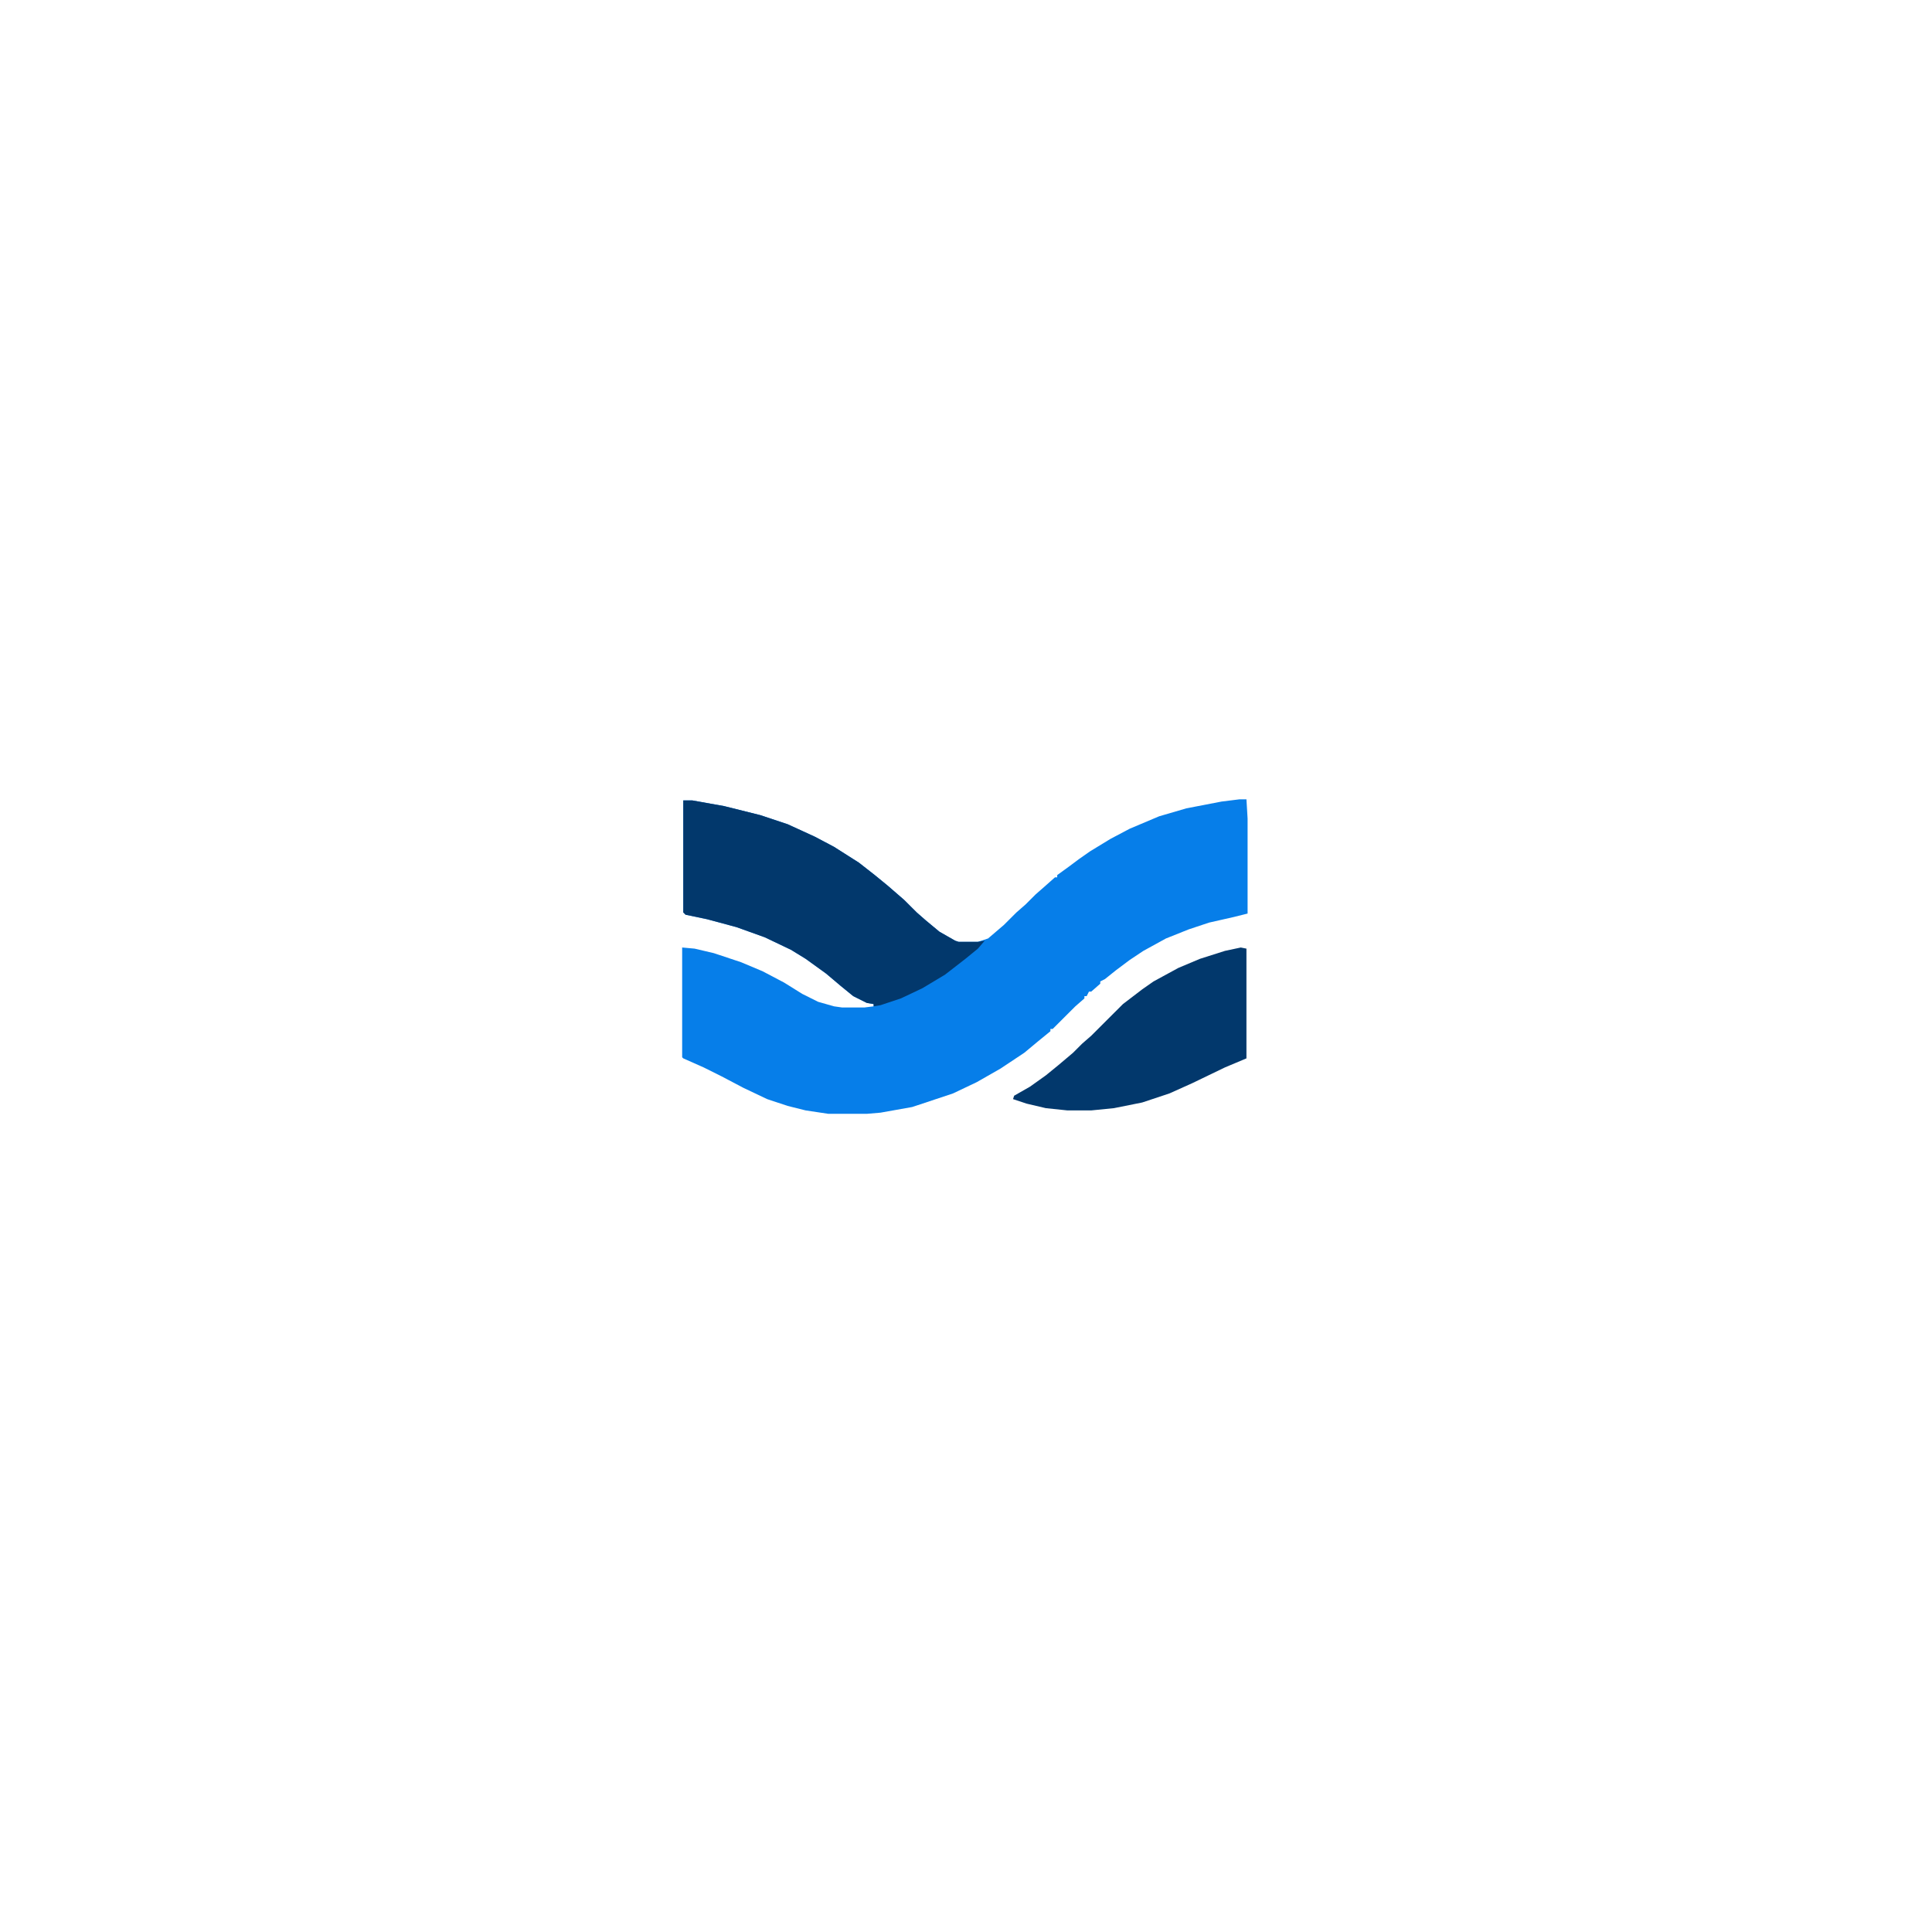 <svg xmlns="http://www.w3.org/2000/svg" xmlns:xlink="http://www.w3.org/1999/xlink" width="500" zoomAndPan="magnify" viewBox="0 0 375 375" height="500" preserveAspectRatio="xMidYMid meet" version="1.0"><path fill="#067ee9" d="M 240.613 155.145 L 241.934 155.145 L 242.156 158.875 L 242.156 177.32 L 239.516 177.98 L 234.676 179.078 L 230.719 180.395 L 226.32 182.152 L 221.922 184.566 L 219.281 186.324 L 216.641 188.301 L 214.441 190.059 L 213.562 190.496 L 213.562 190.938 L 211.805 192.473 L 211.363 192.473 L 210.922 193.352 L 210.484 193.352 L 210.484 193.793 L 208.723 195.328 L 204.324 199.719 L 203.887 199.719 L 203.887 200.16 L 201.465 202.137 L 198.828 204.332 L 194.207 207.406 L 189.59 210.043 L 184.973 212.238 L 177.055 214.871 L 170.895 215.969 L 168.254 216.191 L 160.777 216.191 L 156.379 215.531 L 152.859 214.652 L 148.902 213.336 L 144.281 211.141 L 140.102 208.941 L 136.586 207.188 L 132.625 205.43 L 132.406 205.211 L 132.406 183.91 L 134.824 184.129 L 138.562 185.008 L 143.844 186.766 L 148.02 188.52 L 152.199 190.719 L 155.719 192.914 L 158.797 194.449 L 161.879 195.328 L 163.418 195.547 L 167.816 195.547 L 169.574 195.328 L 169.574 194.891 L 168.254 194.668 L 165.617 193.352 L 163.195 191.375 L 160.336 188.961 L 156.379 186.105 L 153.52 184.348 L 148.461 181.934 L 142.961 179.957 L 137.246 178.418 L 133.066 177.543 L 132.625 177.102 L 132.625 155.363 L 134.387 155.363 L 140.543 156.461 L 147.582 158.219 L 152.859 159.973 L 158.137 162.391 L 161.879 164.367 L 166.715 167.441 L 169.797 169.855 L 172.215 171.832 L 175.512 174.688 L 177.934 177.102 L 179.691 178.641 L 182.332 180.836 L 185.41 182.594 L 186.07 182.812 L 189.809 182.812 L 191.789 182.152 L 194.867 179.52 L 197.289 177.102 L 199.047 175.566 L 201.027 173.59 L 202.785 172.051 L 204.766 170.293 L 205.203 170.293 L 205.203 169.855 L 207.625 168.098 L 209.383 166.781 L 211.582 165.242 L 215.543 162.828 L 219.281 160.852 L 225 158.438 L 230.277 156.898 L 237.098 155.582 Z M 240.613 155.145 " fill-opacity="1" fill-rule="nonzero"/><path fill="#02386c" d="M 132.625 155.363 L 134.387 155.363 L 140.543 156.461 L 147.582 158.219 L 152.859 159.973 L 158.137 162.391 L 161.879 164.367 L 166.715 167.441 L 169.797 169.855 L 172.215 171.832 L 175.512 174.688 L 177.934 177.102 L 179.691 178.641 L 182.332 180.836 L 185.41 182.594 L 186.07 182.812 L 189.809 182.812 L 191.129 182.594 L 189.809 184.129 L 187.391 186.105 L 183.43 189.18 L 179.031 191.816 L 174.855 193.793 L 170.895 195.109 L 169.574 195.328 L 169.574 194.891 L 168.254 194.668 L 165.617 193.352 L 163.195 191.375 L 160.336 188.961 L 156.379 186.105 L 153.52 184.348 L 148.461 181.934 L 142.961 179.957 L 137.246 178.418 L 133.066 177.543 L 132.625 177.102 Z M 240.836 183.91 L 241.934 184.129 L 241.934 205.43 L 237.754 207.188 L 231.379 210.262 L 226.98 212.238 L 221.699 213.992 L 216.203 215.094 L 211.805 215.531 L 207.184 215.531 L 203.004 215.094 L 199.266 214.215 L 196.629 213.336 L 196.848 212.676 L 199.926 210.918 L 203.004 208.723 L 205.426 206.746 L 208.285 204.332 L 210.043 202.574 L 211.805 201.039 L 217.961 194.891 L 221.699 192.035 L 223.898 190.496 L 228.738 187.863 L 232.918 186.105 L 237.754 184.566 Z M 240.836 183.91 " fill-opacity="1" fill-rule="nonzero"/></svg>
